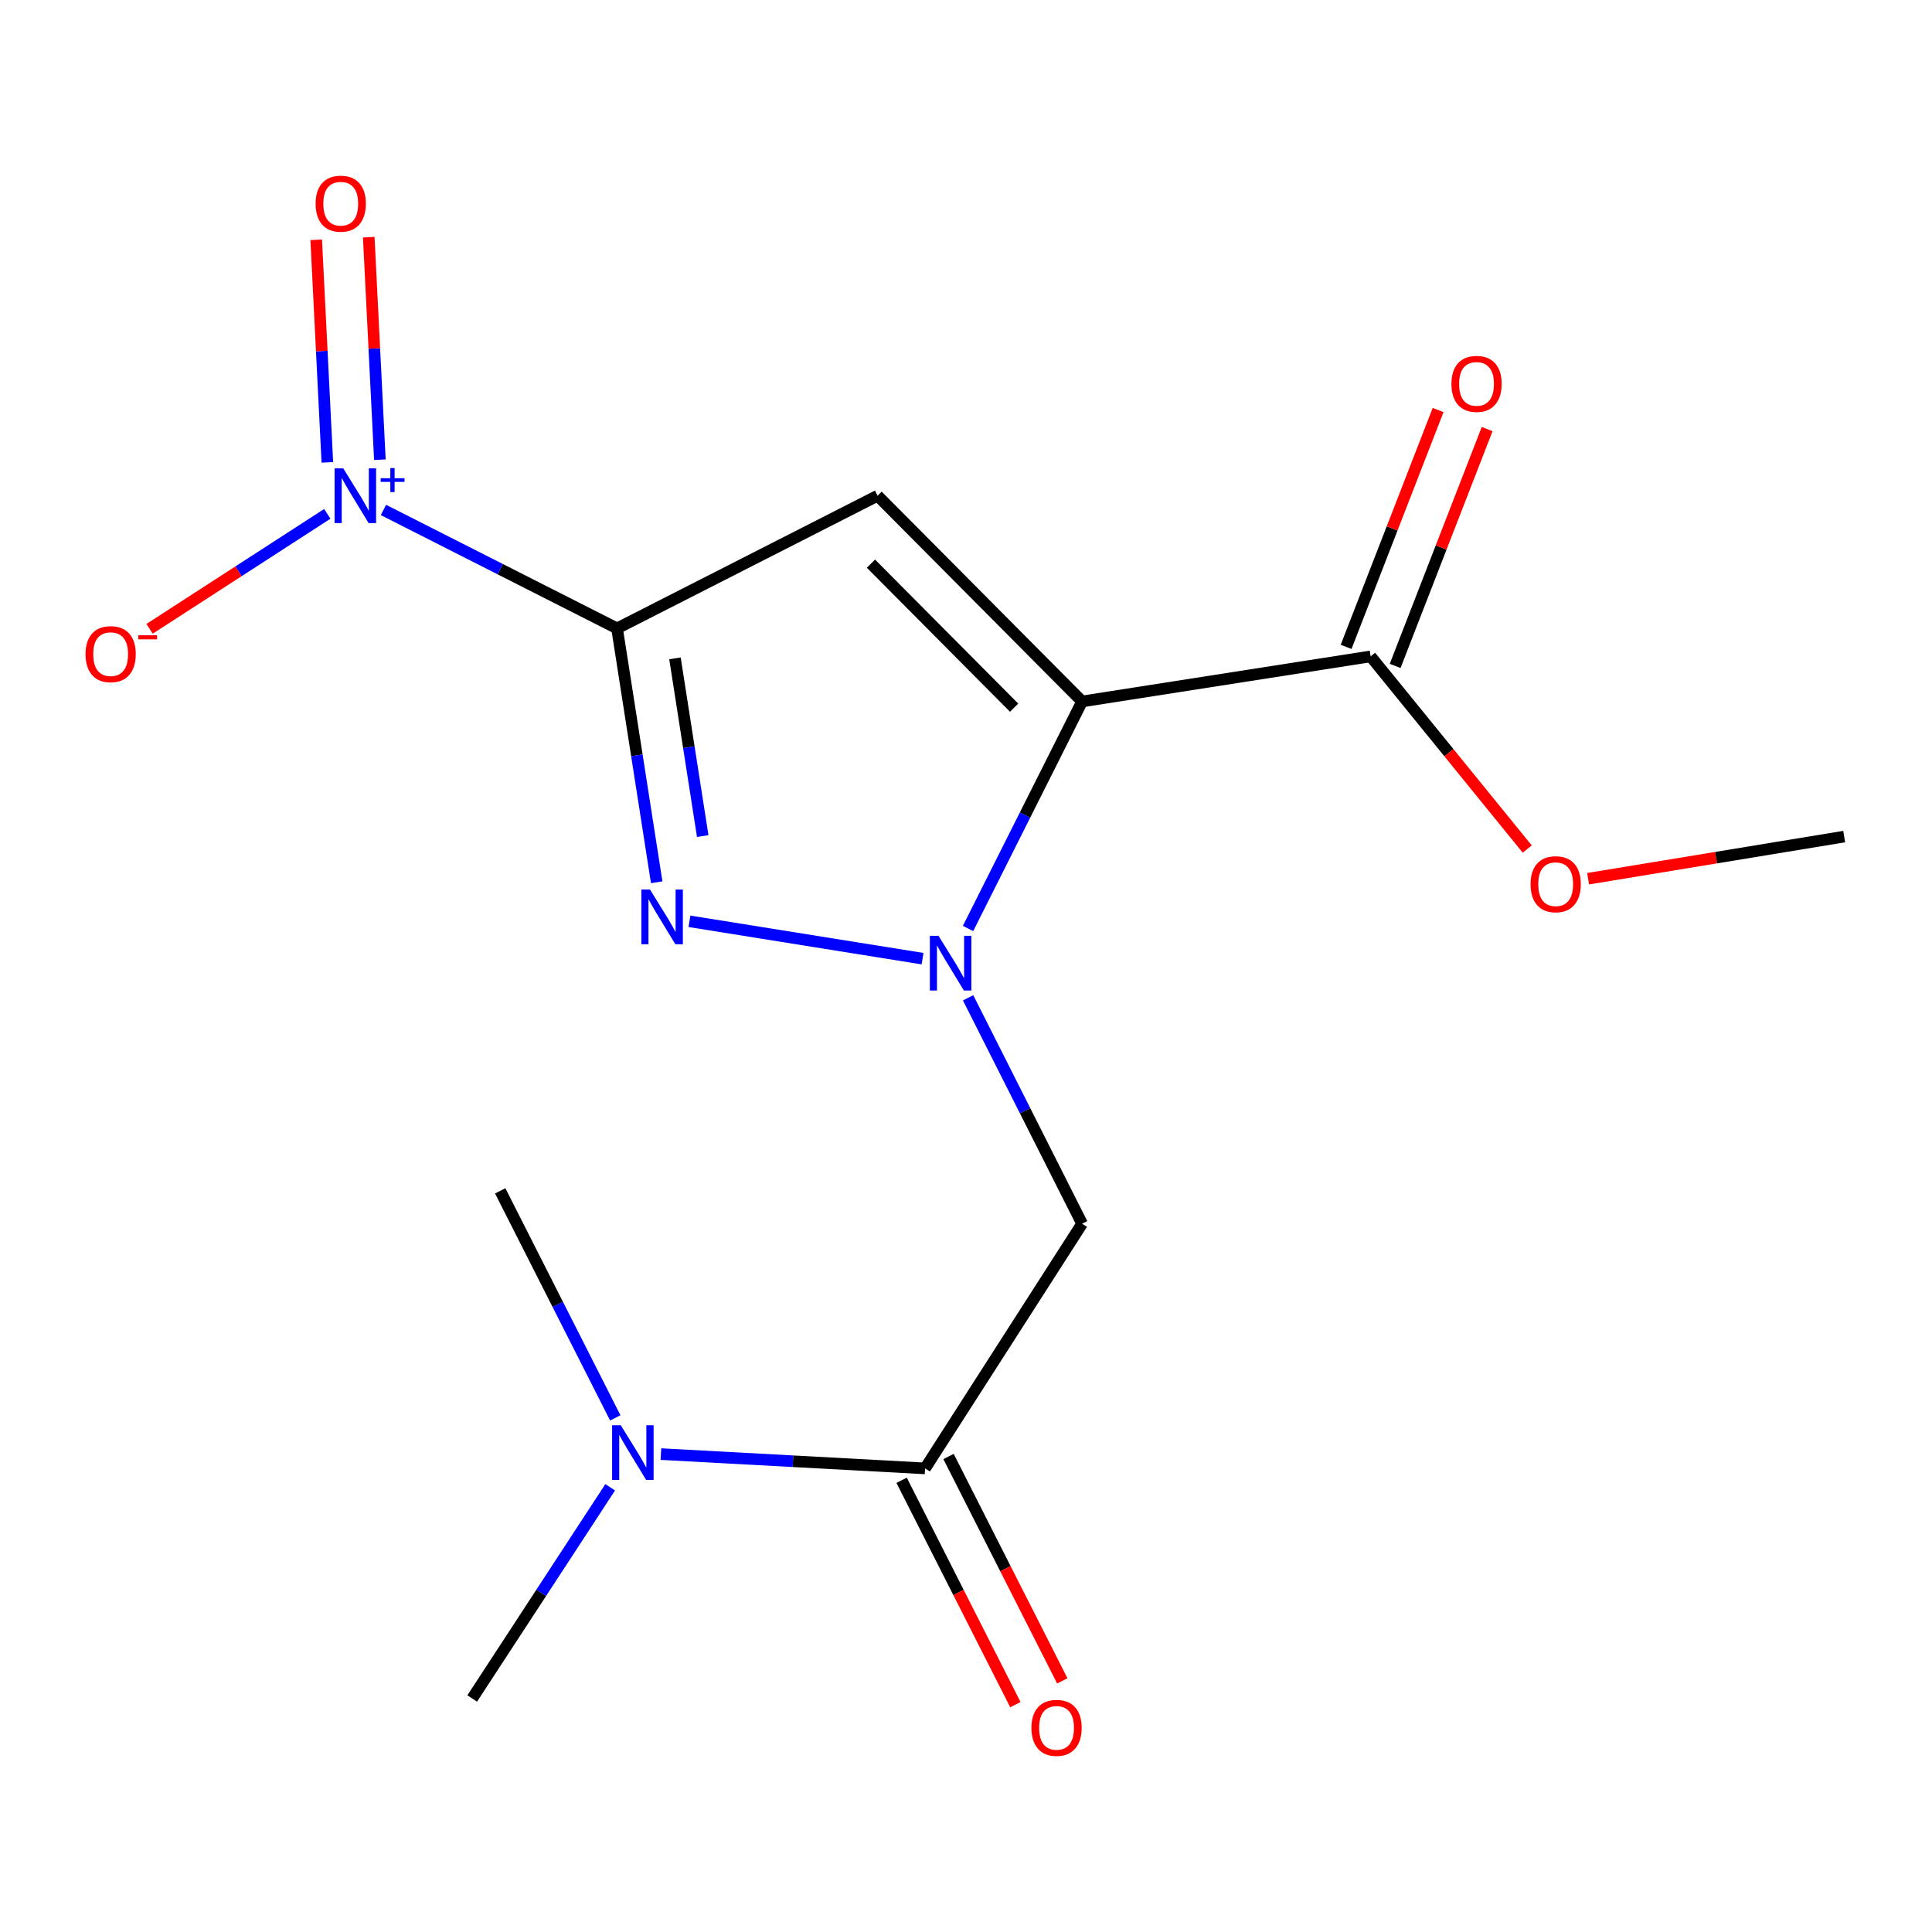<?xml version='1.0' encoding='iso-8859-1'?>
<svg version='1.1' baseProfile='full'
              xmlns='http://www.w3.org/2000/svg'
                      xmlns:rdkit='http://www.rdkit.org/xml'
                      xmlns:xlink='http://www.w3.org/1999/xlink'
                  xml:space='preserve'
width='1000px' height='1000px' viewBox='0 0 1000 1000'>
<!-- END OF HEADER -->
<rect style='opacity:1.0;fill:#FFFFFF;stroke:none' width='1000' height='1000' x='0' y='0'> </rect>
<path class='bond-2' d='M 319.383,325.255 L 454.236,256.581' style='fill:none;fill-rule:evenodd;stroke:#000000;stroke-width:6px;stroke-linecap:butt;stroke-linejoin:miter;stroke-opacity:1' />
<path class='bond-3' d='M 319.383,325.255 L 329.645,390.958' style='fill:none;fill-rule:evenodd;stroke:#000000;stroke-width:6px;stroke-linecap:butt;stroke-linejoin:miter;stroke-opacity:1' />
<path class='bond-3' d='M 329.645,390.958 L 339.906,456.66' style='fill:none;fill-rule:evenodd;stroke:#0000FF;stroke-width:6px;stroke-linecap:butt;stroke-linejoin:miter;stroke-opacity:1' />
<path class='bond-3' d='M 349.363,340.764 L 356.546,386.756' style='fill:none;fill-rule:evenodd;stroke:#000000;stroke-width:6px;stroke-linecap:butt;stroke-linejoin:miter;stroke-opacity:1' />
<path class='bond-3' d='M 356.546,386.756 L 363.729,432.748' style='fill:none;fill-rule:evenodd;stroke:#0000FF;stroke-width:6px;stroke-linecap:butt;stroke-linejoin:miter;stroke-opacity:1' />
<path class='bond-4' d='M 319.383,325.255 L 258.922,294.603' style='fill:none;fill-rule:evenodd;stroke:#000000;stroke-width:6px;stroke-linecap:butt;stroke-linejoin:miter;stroke-opacity:1' />
<path class='bond-4' d='M 258.922,294.603 L 198.462,263.951' style='fill:none;fill-rule:evenodd;stroke:#0000FF;stroke-width:6px;stroke-linecap:butt;stroke-linejoin:miter;stroke-opacity:1' />
<path class='bond-0' d='M 477.516,496.202 L 356.861,476.867' style='fill:none;fill-rule:evenodd;stroke:#0000FF;stroke-width:6px;stroke-linecap:butt;stroke-linejoin:miter;stroke-opacity:1' />
<path class='bond-5' d='M 501.089,516.466 L 530.59,574.924' style='fill:none;fill-rule:evenodd;stroke:#0000FF;stroke-width:6px;stroke-linecap:butt;stroke-linejoin:miter;stroke-opacity:1' />
<path class='bond-5' d='M 530.59,574.924 L 560.091,633.382' style='fill:none;fill-rule:evenodd;stroke:#000000;stroke-width:6px;stroke-linecap:butt;stroke-linejoin:miter;stroke-opacity:1' />
<path class='bond-17' d='M 501.055,480.58 L 530.573,421.826' style='fill:none;fill-rule:evenodd;stroke:#0000FF;stroke-width:6px;stroke-linecap:butt;stroke-linejoin:miter;stroke-opacity:1' />
<path class='bond-17' d='M 530.573,421.826 L 560.091,363.071' style='fill:none;fill-rule:evenodd;stroke:#000000;stroke-width:6px;stroke-linecap:butt;stroke-linejoin:miter;stroke-opacity:1' />
<path class='bond-1' d='M 560.091,363.071 L 454.236,256.581' style='fill:none;fill-rule:evenodd;stroke:#000000;stroke-width:6px;stroke-linecap:butt;stroke-linejoin:miter;stroke-opacity:1' />
<path class='bond-1' d='M 524.903,366.293 L 450.804,291.75' style='fill:none;fill-rule:evenodd;stroke:#000000;stroke-width:6px;stroke-linecap:butt;stroke-linejoin:miter;stroke-opacity:1' />
<path class='bond-7' d='M 560.091,363.071 L 709.435,339.746' style='fill:none;fill-rule:evenodd;stroke:#000000;stroke-width:6px;stroke-linecap:butt;stroke-linejoin:miter;stroke-opacity:1' />
<path class='bond-8' d='M 169.414,265.967 L 123.42,295.718' style='fill:none;fill-rule:evenodd;stroke:#0000FF;stroke-width:6px;stroke-linecap:butt;stroke-linejoin:miter;stroke-opacity:1' />
<path class='bond-8' d='M 123.42,295.718 L 77.425,325.469' style='fill:none;fill-rule:evenodd;stroke:#FF0000;stroke-width:6px;stroke-linecap:butt;stroke-linejoin:miter;stroke-opacity:1' />
<path class='bond-9' d='M 196.624,237.955 L 193.744,180.359' style='fill:none;fill-rule:evenodd;stroke:#0000FF;stroke-width:6px;stroke-linecap:butt;stroke-linejoin:miter;stroke-opacity:1' />
<path class='bond-9' d='M 193.744,180.359 L 190.864,122.762' style='fill:none;fill-rule:evenodd;stroke:#FF0000;stroke-width:6px;stroke-linecap:butt;stroke-linejoin:miter;stroke-opacity:1' />
<path class='bond-9' d='M 169.431,239.315 L 166.55,181.719' style='fill:none;fill-rule:evenodd;stroke:#0000FF;stroke-width:6px;stroke-linecap:butt;stroke-linejoin:miter;stroke-opacity:1' />
<path class='bond-9' d='M 166.55,181.719 L 163.67,124.122' style='fill:none;fill-rule:evenodd;stroke:#FF0000;stroke-width:6px;stroke-linecap:butt;stroke-linejoin:miter;stroke-opacity:1' />
<path class='bond-6' d='M 560.091,633.382 L 478.817,760.037' style='fill:none;fill-rule:evenodd;stroke:#000000;stroke-width:6px;stroke-linecap:butt;stroke-linejoin:miter;stroke-opacity:1' />
<path class='bond-10' d='M 478.817,760.037 L 410.455,756.338' style='fill:none;fill-rule:evenodd;stroke:#000000;stroke-width:6px;stroke-linecap:butt;stroke-linejoin:miter;stroke-opacity:1' />
<path class='bond-10' d='M 410.455,756.338 L 342.093,752.639' style='fill:none;fill-rule:evenodd;stroke:#0000FF;stroke-width:6px;stroke-linecap:butt;stroke-linejoin:miter;stroke-opacity:1' />
<path class='bond-11' d='M 466.674,766.193 L 496.117,824.261' style='fill:none;fill-rule:evenodd;stroke:#000000;stroke-width:6px;stroke-linecap:butt;stroke-linejoin:miter;stroke-opacity:1' />
<path class='bond-11' d='M 496.117,824.261 L 525.56,882.329' style='fill:none;fill-rule:evenodd;stroke:#FF0000;stroke-width:6px;stroke-linecap:butt;stroke-linejoin:miter;stroke-opacity:1' />
<path class='bond-11' d='M 490.959,753.88 L 520.402,811.948' style='fill:none;fill-rule:evenodd;stroke:#000000;stroke-width:6px;stroke-linecap:butt;stroke-linejoin:miter;stroke-opacity:1' />
<path class='bond-11' d='M 520.402,811.948 L 549.844,870.015' style='fill:none;fill-rule:evenodd;stroke:#FF0000;stroke-width:6px;stroke-linecap:butt;stroke-linejoin:miter;stroke-opacity:1' />
<path class='bond-12' d='M 722.126,344.676 L 745.933,283.383' style='fill:none;fill-rule:evenodd;stroke:#000000;stroke-width:6px;stroke-linecap:butt;stroke-linejoin:miter;stroke-opacity:1' />
<path class='bond-12' d='M 745.933,283.383 L 769.741,222.09' style='fill:none;fill-rule:evenodd;stroke:#FF0000;stroke-width:6px;stroke-linecap:butt;stroke-linejoin:miter;stroke-opacity:1' />
<path class='bond-12' d='M 696.745,334.817 L 720.553,273.525' style='fill:none;fill-rule:evenodd;stroke:#000000;stroke-width:6px;stroke-linecap:butt;stroke-linejoin:miter;stroke-opacity:1' />
<path class='bond-12' d='M 720.553,273.525 L 744.36,212.232' style='fill:none;fill-rule:evenodd;stroke:#FF0000;stroke-width:6px;stroke-linecap:butt;stroke-linejoin:miter;stroke-opacity:1' />
<path class='bond-13' d='M 709.435,339.746 L 749.963,389.606' style='fill:none;fill-rule:evenodd;stroke:#000000;stroke-width:6px;stroke-linecap:butt;stroke-linejoin:miter;stroke-opacity:1' />
<path class='bond-13' d='M 749.963,389.606 L 790.491,439.466' style='fill:none;fill-rule:evenodd;stroke:#FF0000;stroke-width:6px;stroke-linecap:butt;stroke-linejoin:miter;stroke-opacity:1' />
<path class='bond-14' d='M 315.832,769.814 L 280.124,824.471' style='fill:none;fill-rule:evenodd;stroke:#0000FF;stroke-width:6px;stroke-linecap:butt;stroke-linejoin:miter;stroke-opacity:1' />
<path class='bond-14' d='M 280.124,824.471 L 244.416,879.128' style='fill:none;fill-rule:evenodd;stroke:#000000;stroke-width:6px;stroke-linecap:butt;stroke-linejoin:miter;stroke-opacity:1' />
<path class='bond-15' d='M 318.466,733.896 L 288.686,675.138' style='fill:none;fill-rule:evenodd;stroke:#0000FF;stroke-width:6px;stroke-linecap:butt;stroke-linejoin:miter;stroke-opacity:1' />
<path class='bond-15' d='M 288.686,675.138 L 258.907,616.38' style='fill:none;fill-rule:evenodd;stroke:#000000;stroke-width:6px;stroke-linecap:butt;stroke-linejoin:miter;stroke-opacity:1' />
<path class='bond-16' d='M 822,454.821 L 888.273,443.919' style='fill:none;fill-rule:evenodd;stroke:#FF0000;stroke-width:6px;stroke-linecap:butt;stroke-linejoin:miter;stroke-opacity:1' />
<path class='bond-16' d='M 888.273,443.919 L 954.545,433.016' style='fill:none;fill-rule:evenodd;stroke:#000000;stroke-width:6px;stroke-linecap:butt;stroke-linejoin:miter;stroke-opacity:1' />
<path  class='atom-1' d='M 485.777 484.369
L 495.057 499.369
Q 495.977 500.849, 497.457 503.529
Q 498.937 506.209, 499.017 506.369
L 499.017 484.369
L 502.777 484.369
L 502.777 512.689
L 498.897 512.689
L 488.937 496.289
Q 487.777 494.369, 486.537 492.169
Q 485.337 489.969, 484.977 489.289
L 484.977 512.689
L 481.297 512.689
L 481.297 484.369
L 485.777 484.369
' fill='#0000FF'/>
<path  class='atom-4' d='M 336.448 460.439
L 345.728 475.439
Q 346.648 476.919, 348.128 479.599
Q 349.608 482.279, 349.688 482.439
L 349.688 460.439
L 353.448 460.439
L 353.448 488.759
L 349.568 488.759
L 339.608 472.359
Q 338.448 470.439, 337.208 468.239
Q 336.008 466.039, 335.648 465.359
L 335.648 488.759
L 331.968 488.759
L 331.968 460.439
L 336.448 460.439
' fill='#0000FF'/>
<path  class='atom-5' d='M 177.665 242.421
L 186.945 257.421
Q 187.865 258.901, 189.345 261.581
Q 190.825 264.261, 190.905 264.421
L 190.905 242.421
L 194.665 242.421
L 194.665 270.741
L 190.785 270.741
L 180.825 254.341
Q 179.665 252.421, 178.425 250.221
Q 177.225 248.021, 176.865 247.341
L 176.865 270.741
L 173.185 270.741
L 173.185 242.421
L 177.665 242.421
' fill='#0000FF'/>
<path  class='atom-5' d='M 197.041 247.526
L 202.031 247.526
L 202.031 242.272
L 204.248 242.272
L 204.248 247.526
L 209.37 247.526
L 209.37 249.426
L 204.248 249.426
L 204.248 254.706
L 202.031 254.706
L 202.031 249.426
L 197.041 249.426
L 197.041 247.526
' fill='#0000FF'/>
<path  class='atom-9' d='M 44.271 338.586
Q 44.271 331.786, 47.631 327.986
Q 50.991 324.186, 57.271 324.186
Q 63.551 324.186, 66.911 327.986
Q 70.271 331.786, 70.271 338.586
Q 70.271 345.466, 66.871 349.386
Q 63.471 353.266, 57.271 353.266
Q 51.031 353.266, 47.631 349.386
Q 44.271 345.506, 44.271 338.586
M 57.271 350.066
Q 61.591 350.066, 63.911 347.186
Q 66.271 344.266, 66.271 338.586
Q 66.271 333.026, 63.911 330.226
Q 61.591 327.386, 57.271 327.386
Q 52.951 327.386, 50.591 330.186
Q 48.271 332.986, 48.271 338.586
Q 48.271 344.306, 50.591 347.186
Q 52.951 350.066, 57.271 350.066
' fill='#FF0000'/>
<path  class='atom-9' d='M 71.591 328.808
L 81.28 328.808
L 81.28 330.92
L 71.591 330.92
L 71.591 328.808
' fill='#FF0000'/>
<path  class='atom-10' d='M 163.362 105.426
Q 163.362 98.626, 166.722 94.826
Q 170.082 91.026, 176.362 91.026
Q 182.642 91.026, 186.002 94.826
Q 189.362 98.626, 189.362 105.426
Q 189.362 112.306, 185.962 116.226
Q 182.562 120.106, 176.362 120.106
Q 170.122 120.106, 166.722 116.226
Q 163.362 112.346, 163.362 105.426
M 176.362 116.906
Q 180.682 116.906, 183.002 114.026
Q 185.362 111.106, 185.362 105.426
Q 185.362 99.866, 183.002 97.066
Q 180.682 94.226, 176.362 94.226
Q 172.042 94.226, 169.682 97.026
Q 167.362 99.826, 167.362 105.426
Q 167.362 111.146, 169.682 114.026
Q 172.042 116.906, 176.362 116.906
' fill='#FF0000'/>
<path  class='atom-11' d='M 321.306 737.693
L 330.586 752.693
Q 331.506 754.173, 332.986 756.853
Q 334.466 759.533, 334.546 759.693
L 334.546 737.693
L 338.306 737.693
L 338.306 766.013
L 334.426 766.013
L 324.466 749.613
Q 323.306 747.693, 322.066 745.493
Q 320.866 743.293, 320.506 742.613
L 320.506 766.013
L 316.826 766.013
L 316.826 737.693
L 321.306 737.693
' fill='#0000FF'/>
<path  class='atom-12' d='M 533.871 894.334
Q 533.871 887.534, 537.231 883.734
Q 540.591 879.934, 546.871 879.934
Q 553.151 879.934, 556.511 883.734
Q 559.871 887.534, 559.871 894.334
Q 559.871 901.214, 556.471 905.134
Q 553.071 909.014, 546.871 909.014
Q 540.631 909.014, 537.231 905.134
Q 533.871 901.254, 533.871 894.334
M 546.871 905.814
Q 551.191 905.814, 553.511 902.934
Q 555.871 900.014, 555.871 894.334
Q 555.871 888.774, 553.511 885.974
Q 551.191 883.134, 546.871 883.134
Q 542.551 883.134, 540.191 885.934
Q 537.871 888.734, 537.871 894.334
Q 537.871 900.054, 540.191 902.934
Q 542.551 905.814, 546.871 905.814
' fill='#FF0000'/>
<path  class='atom-13' d='M 751.254 198.696
Q 751.254 191.896, 754.614 188.096
Q 757.974 184.296, 764.254 184.296
Q 770.534 184.296, 773.894 188.096
Q 777.254 191.896, 777.254 198.696
Q 777.254 205.576, 773.854 209.496
Q 770.454 213.376, 764.254 213.376
Q 758.014 213.376, 754.614 209.496
Q 751.254 205.616, 751.254 198.696
M 764.254 210.176
Q 768.574 210.176, 770.894 207.296
Q 773.254 204.376, 773.254 198.696
Q 773.254 193.136, 770.894 190.336
Q 768.574 187.496, 764.254 187.496
Q 759.934 187.496, 757.574 190.296
Q 755.254 193.096, 755.254 198.696
Q 755.254 204.416, 757.574 207.296
Q 759.934 210.176, 764.254 210.176
' fill='#FF0000'/>
<path  class='atom-14' d='M 792.216 457.662
Q 792.216 450.862, 795.576 447.062
Q 798.936 443.262, 805.216 443.262
Q 811.496 443.262, 814.856 447.062
Q 818.216 450.862, 818.216 457.662
Q 818.216 464.542, 814.816 468.462
Q 811.416 472.342, 805.216 472.342
Q 798.976 472.342, 795.576 468.462
Q 792.216 464.582, 792.216 457.662
M 805.216 469.142
Q 809.536 469.142, 811.856 466.262
Q 814.216 463.342, 814.216 457.662
Q 814.216 452.102, 811.856 449.302
Q 809.536 446.462, 805.216 446.462
Q 800.896 446.462, 798.536 449.262
Q 796.216 452.062, 796.216 457.662
Q 796.216 463.382, 798.536 466.262
Q 800.896 469.142, 805.216 469.142
' fill='#FF0000'/>
</svg>
